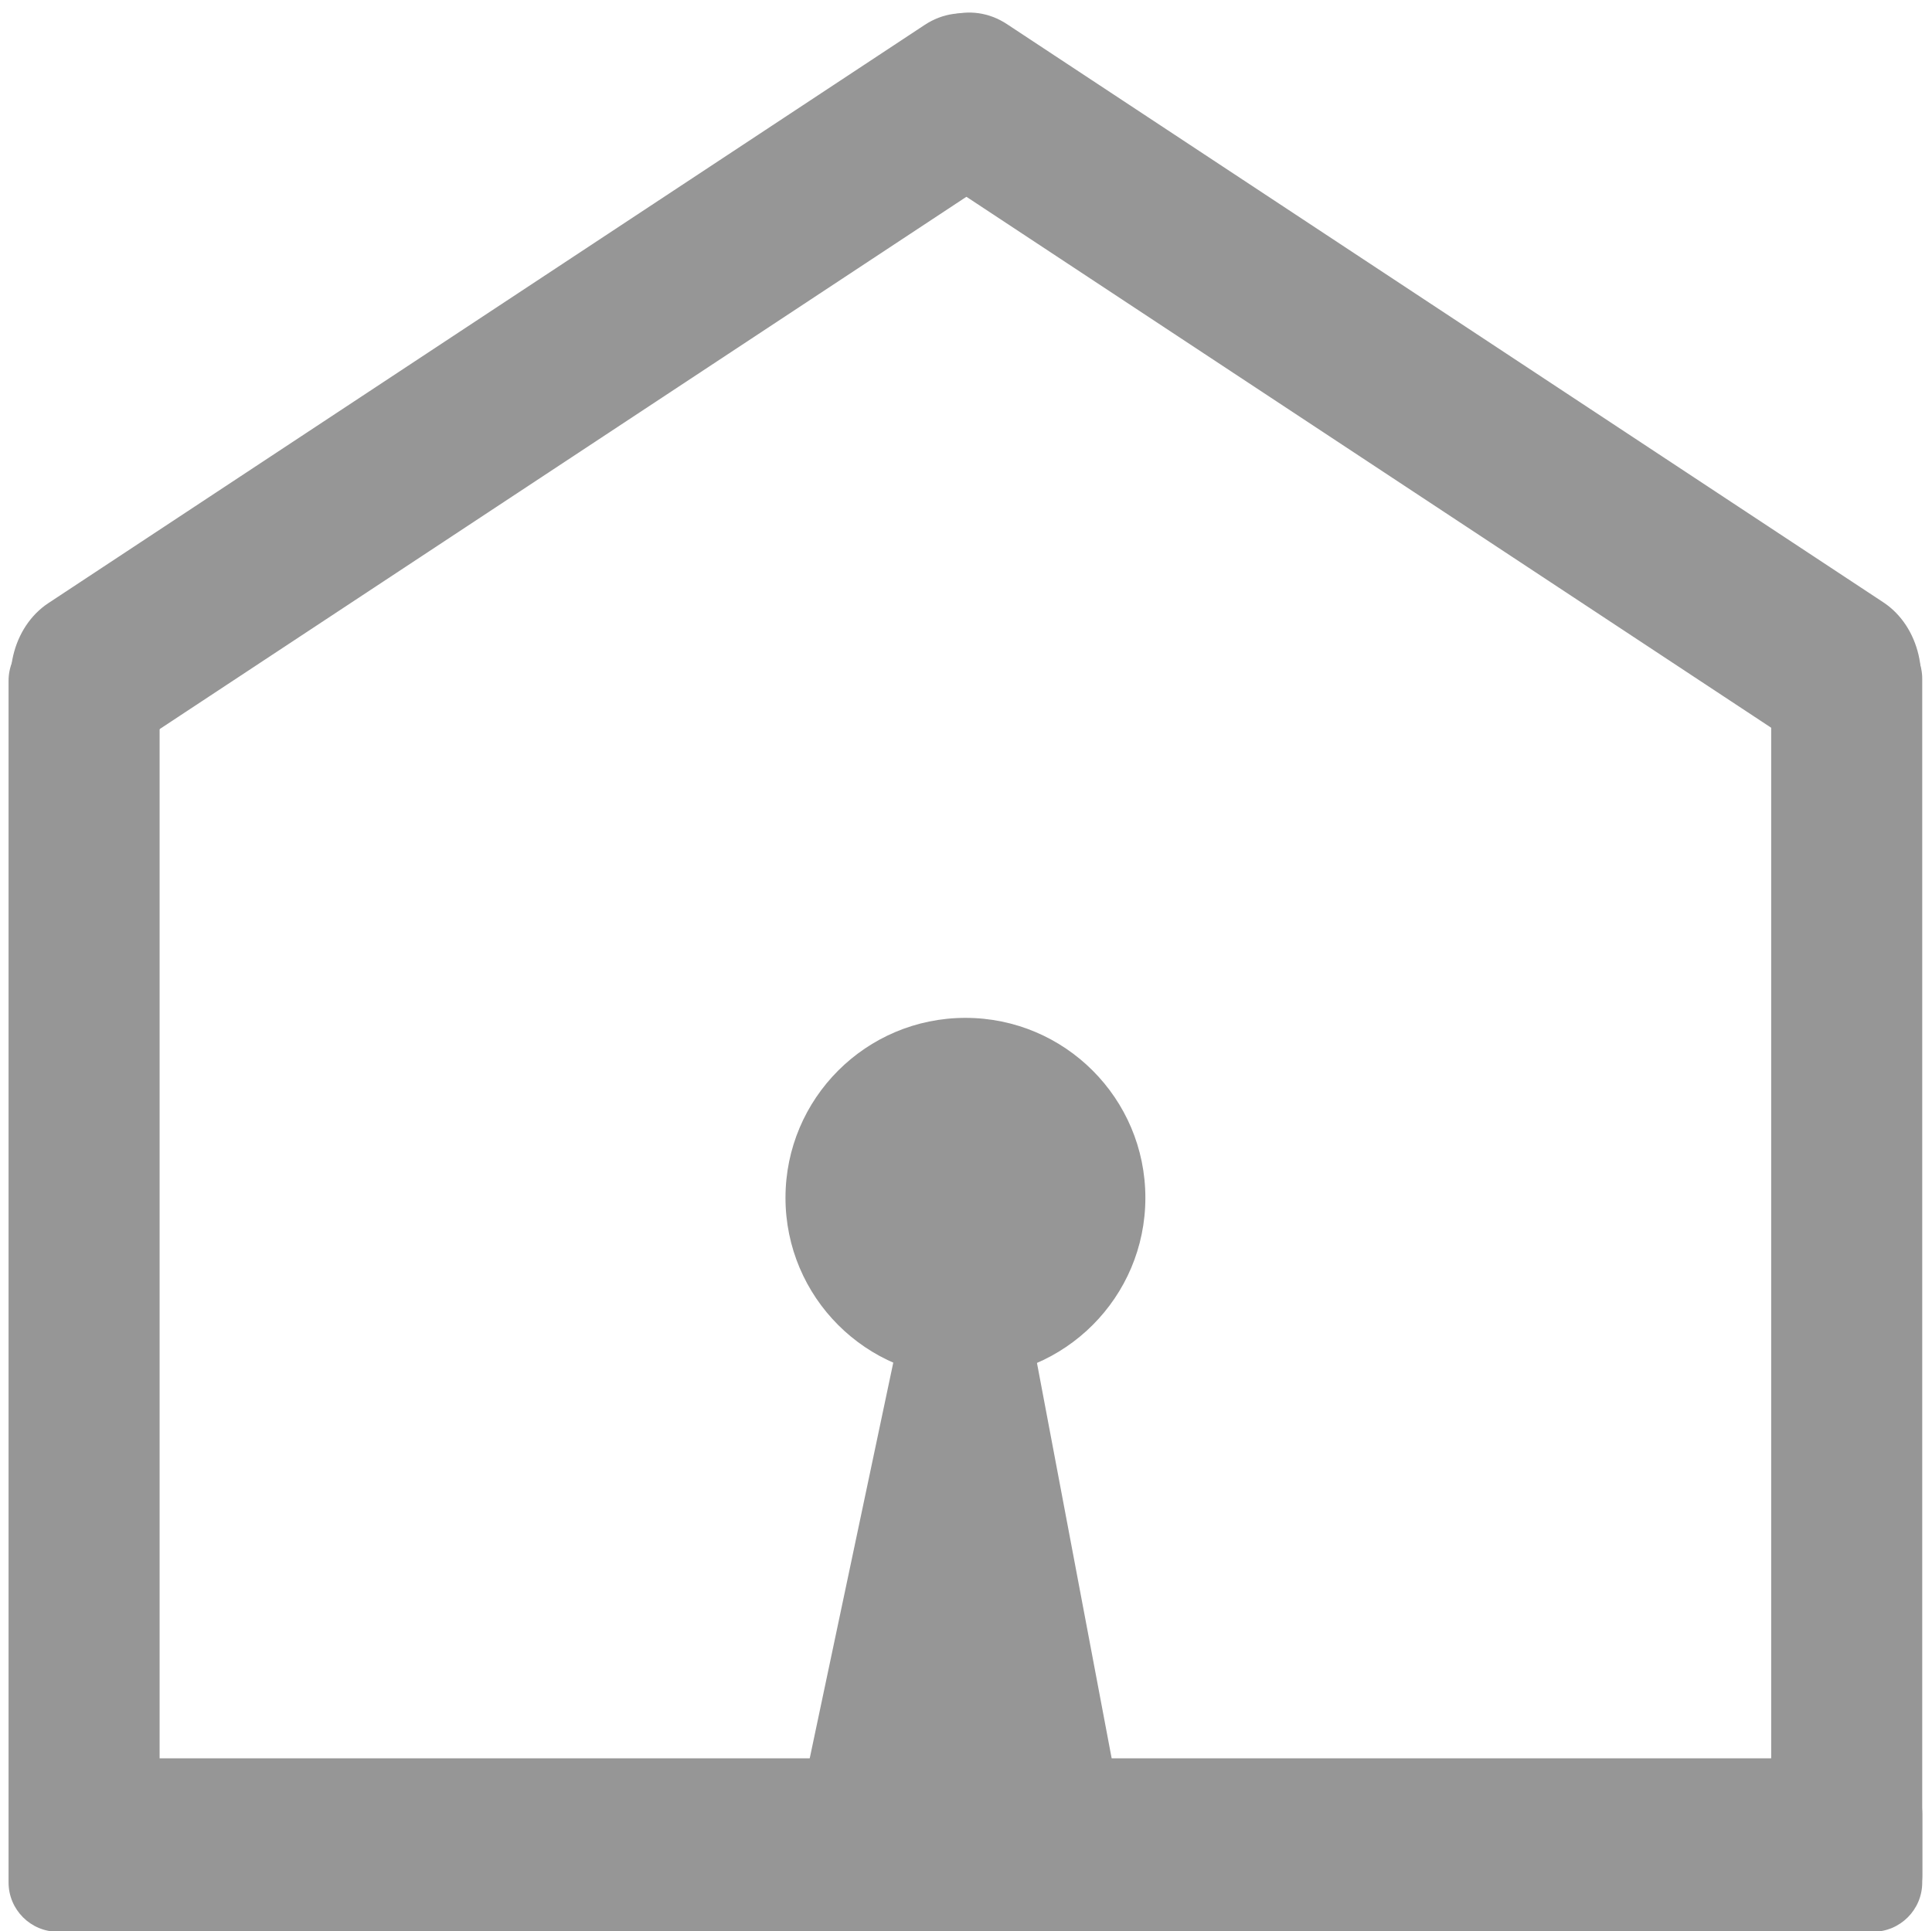 <?xml version="1.0" encoding="UTF-8" standalone="no"?><svg xmlns="http://www.w3.org/2000/svg" xmlns:xlink="http://www.w3.org/1999/xlink" fill="#000000" height="338.1" preserveAspectRatio="xMidYMid meet" version="1" viewBox="82.5 57.8 338.2 338.1" width="338.2" zoomAndPan="magnify"><g fill="#969696" id="change1_1"><path d="M92.63,396h9.18c4.77,0,8.63-3.87,8.63-8.63V176.96c0-4.77-3.87-8.63-8.63-8.63h-9.18 c-4.77,0-8.63,3.87-8.63,8.63v210.41C84,392.13,87.87,396,92.63,396z"/><path d="M86.14,184.03L86.14,184.03c3.65,7.23,11.74,9.71,18.07,5.53L257.6,88.34c6.33-4.17,8.49-13.42,4.84-20.65 l0,0c-3.65-7.23-11.74-9.71-18.07-5.53L90.98,163.38C84.65,167.55,82.48,176.8,86.14,184.03z"/><path d="M417.02,183.9L417.02,183.9c-3.65,7.23-11.74,9.71-18.07,5.53L245.55,88.21 c-6.33-4.17-8.49-13.42-4.84-20.65v0c3.65-7.23,11.74-9.71,18.07-5.53l153.4,101.22C418.5,167.42,420.67,176.67,417.02,183.9z"/><path d="M401.18,396h9.18c4.77,0,8.63-3.87,8.63-8.63V176.63c0-4.77-3.87-8.63-8.63-8.63h-9.18 c-4.77,0-8.63,3.87-8.63,8.63v210.73C392.55,392.13,396.41,396,401.18,396z"/><path d="M84.45,375.44v10.62c0,5.42,4.39,9.81,9.81,9.81h314.93c5.42,0,9.81-4.39,9.81-9.81v-10.62 c0-5.42-4.39-9.81-9.81-9.81H94.26C88.84,365.64,84.45,370.03,84.45,375.44z"/></g><g id="change1_2"><circle cx="251.5" cy="267.5" fill="#969696" r="31.5"/></g><g id="change1_3"><path d="M280,381c-19.67,0-39.33,0-59,0c6.33-30,12.67-60,19-90h23C268.67,321,274.33,351,280,381z" fill="#969696"/></g></svg>